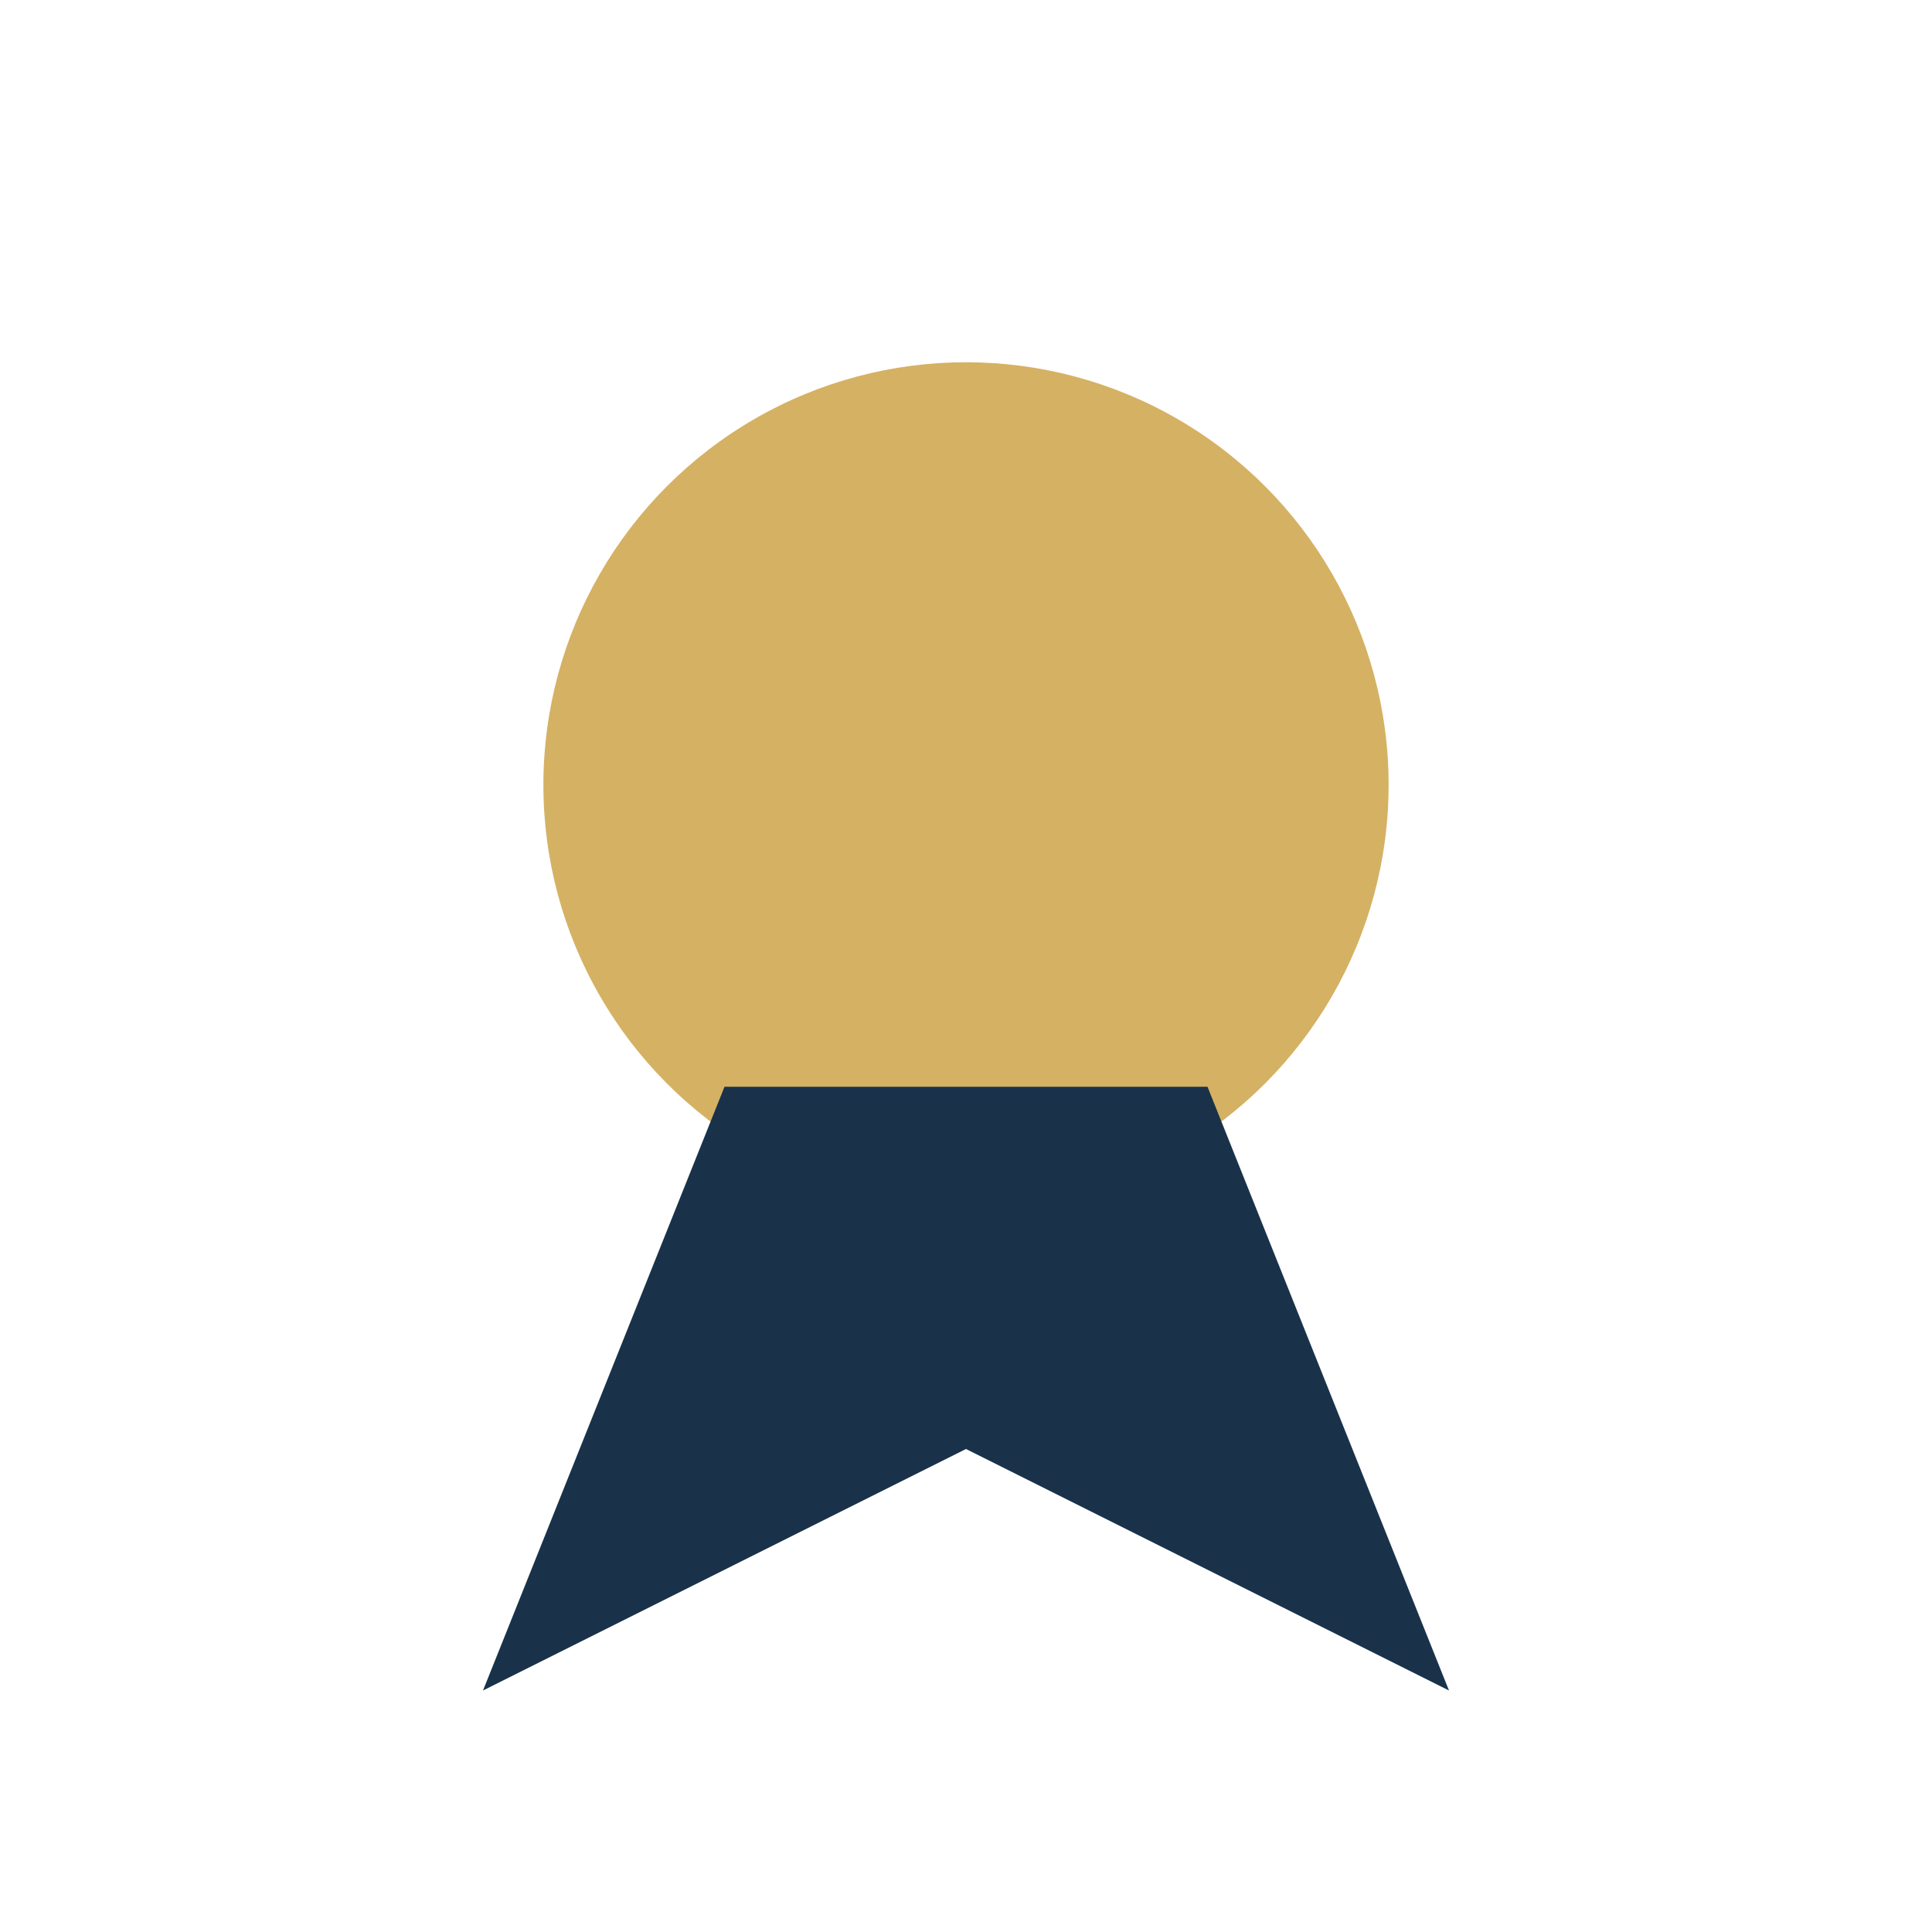 <?xml version="1.0" encoding="UTF-8"?>
<svg xmlns="http://www.w3.org/2000/svg" width="32" height="32" viewBox="0 0 32 32"><circle cx="16" cy="13" r="7" fill="#D5B163"/><path d="M12 18l-4 10 8-4 8 4-4-10" fill="#19324A"/></svg>